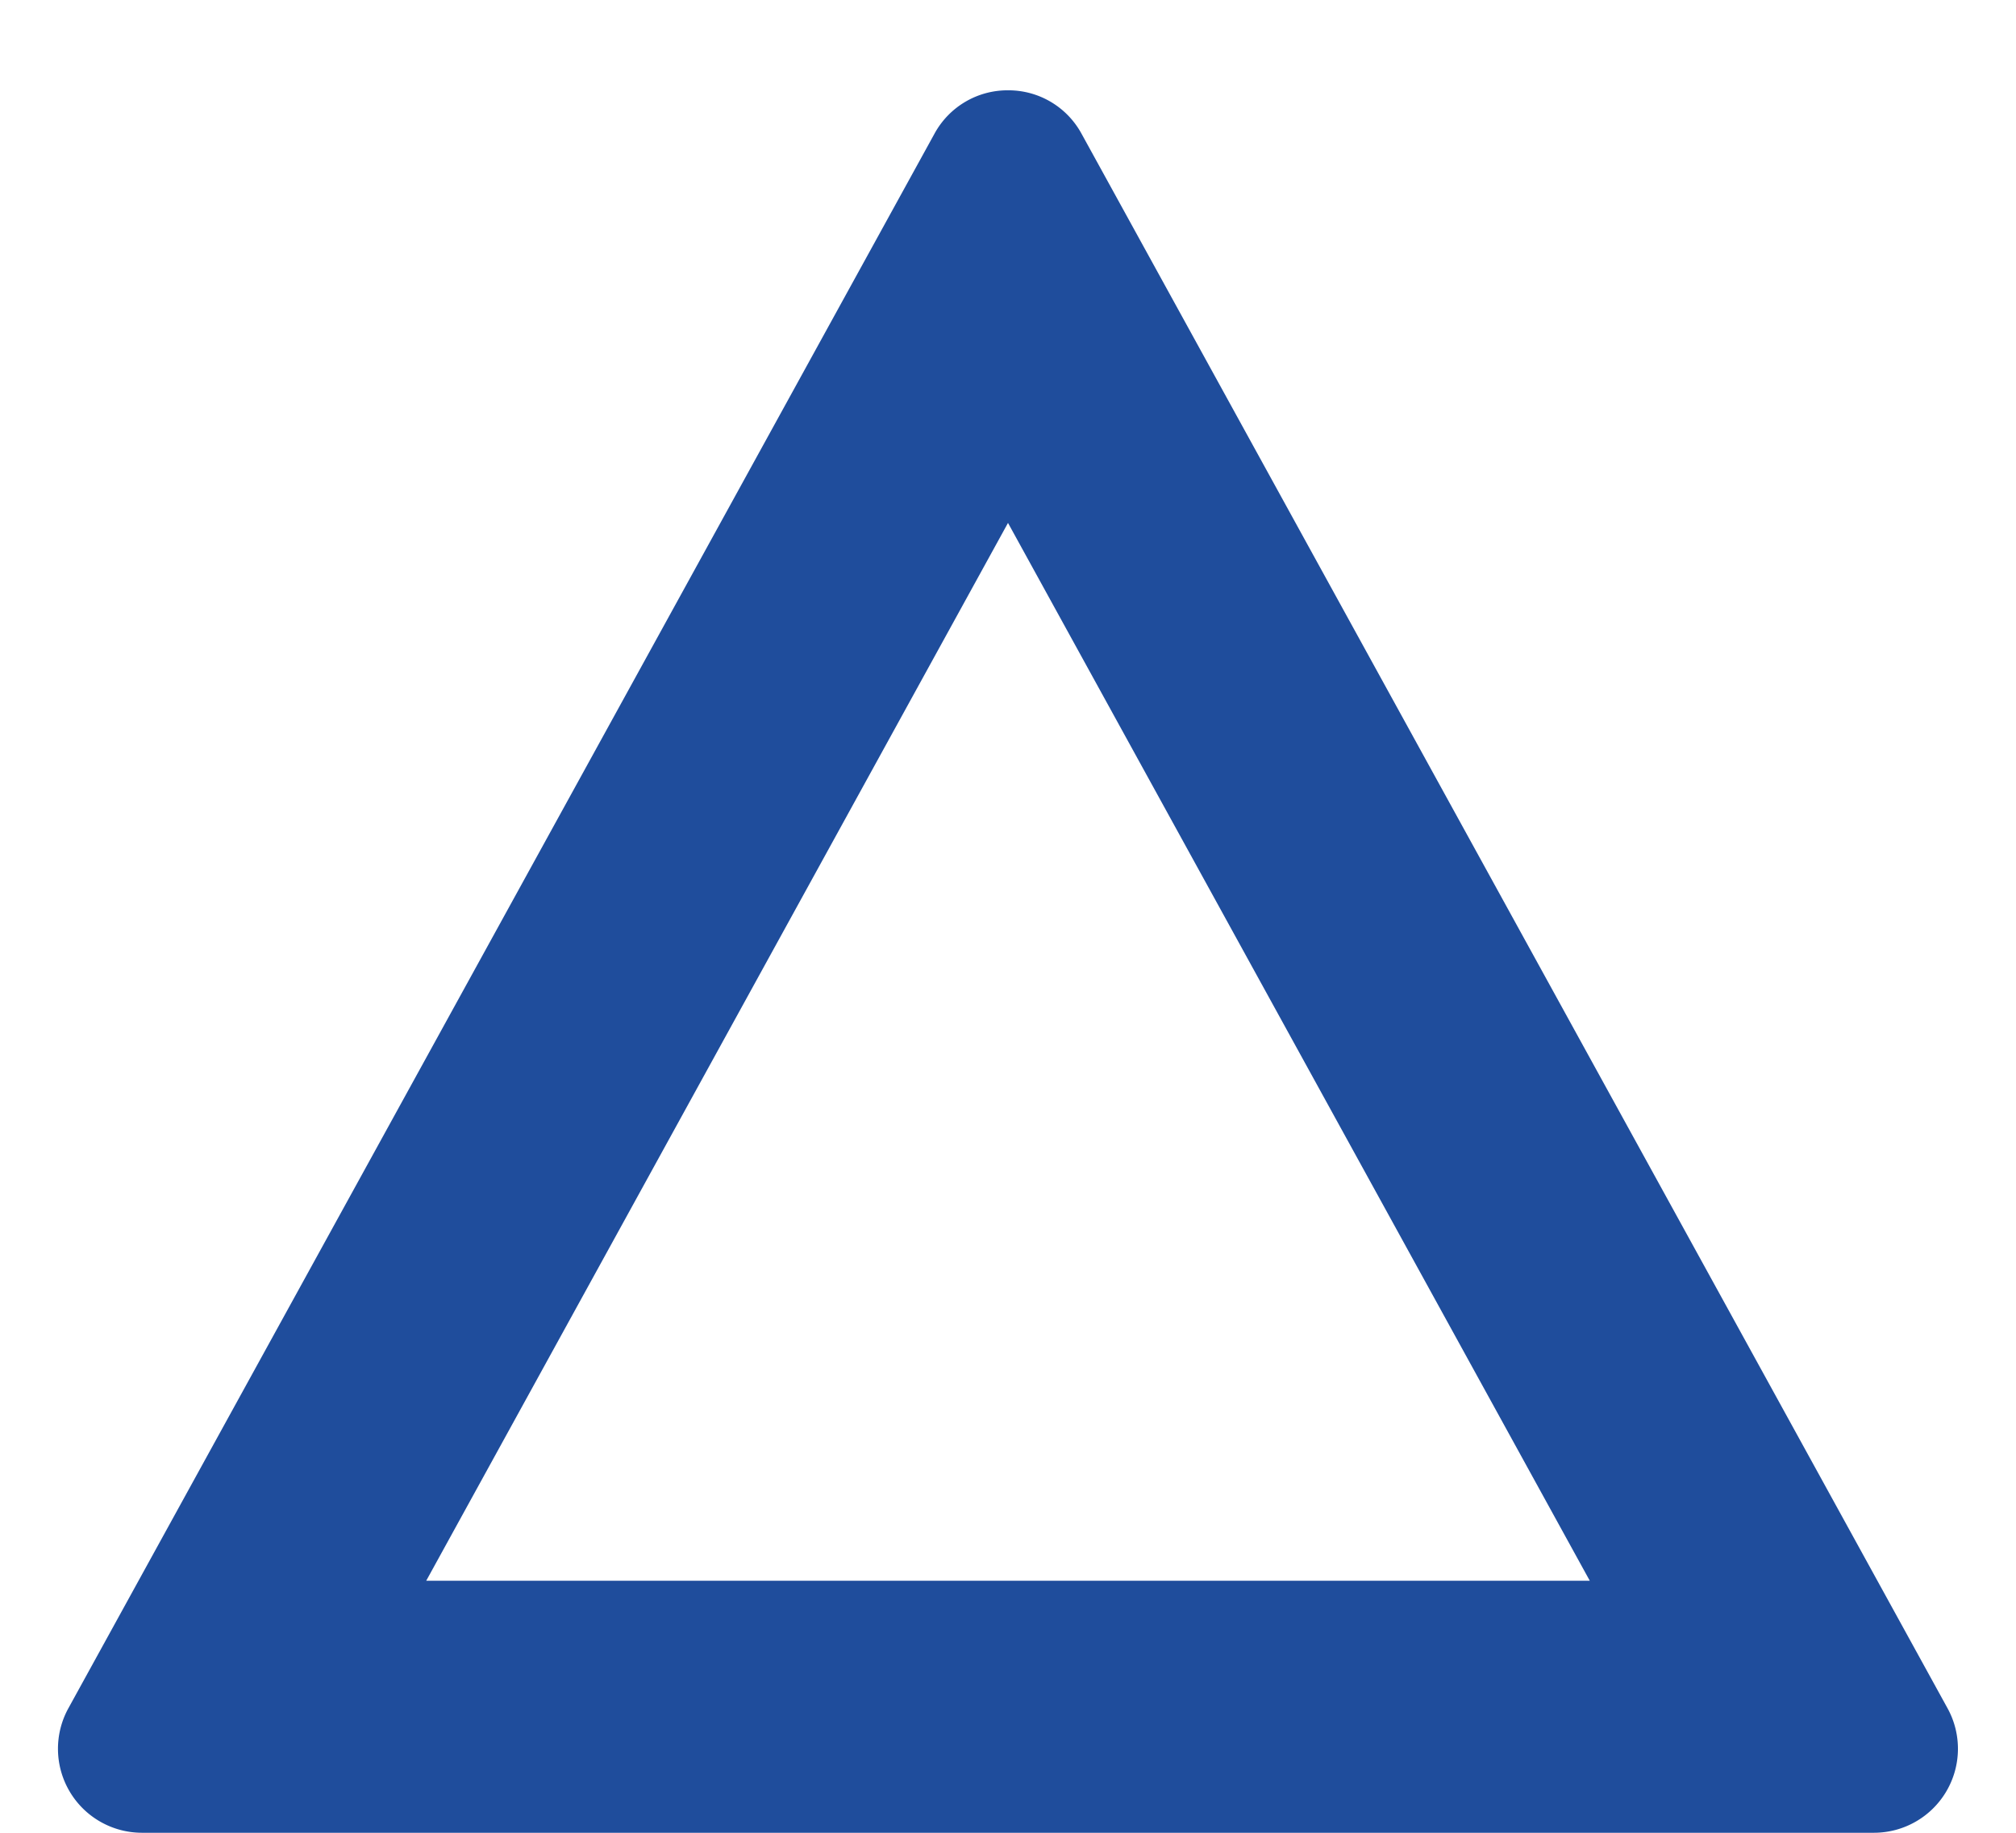 <svg xmlns="http://www.w3.org/2000/svg" width="24" height="21.818"><g data-name="Polygon 134" fill="none"><path d="M11.124 1.593a1 1 0 011.752 0l10.309 18.743a1 1 0 01-.876 1.482H1.691a1 1 0 01-.876-1.482z"/><path d="M12 6.225L5.074 18.818h13.852L12 6.225m0-5.15a.99.99 0 01.876.518l10.309 18.743a1 1 0 01-.876 1.482H1.69a1 1 0 01-.876-1.482l10.31-18.743A.99.99 0 0112 1.075z" fill="#1f4d9c"/></g></svg>